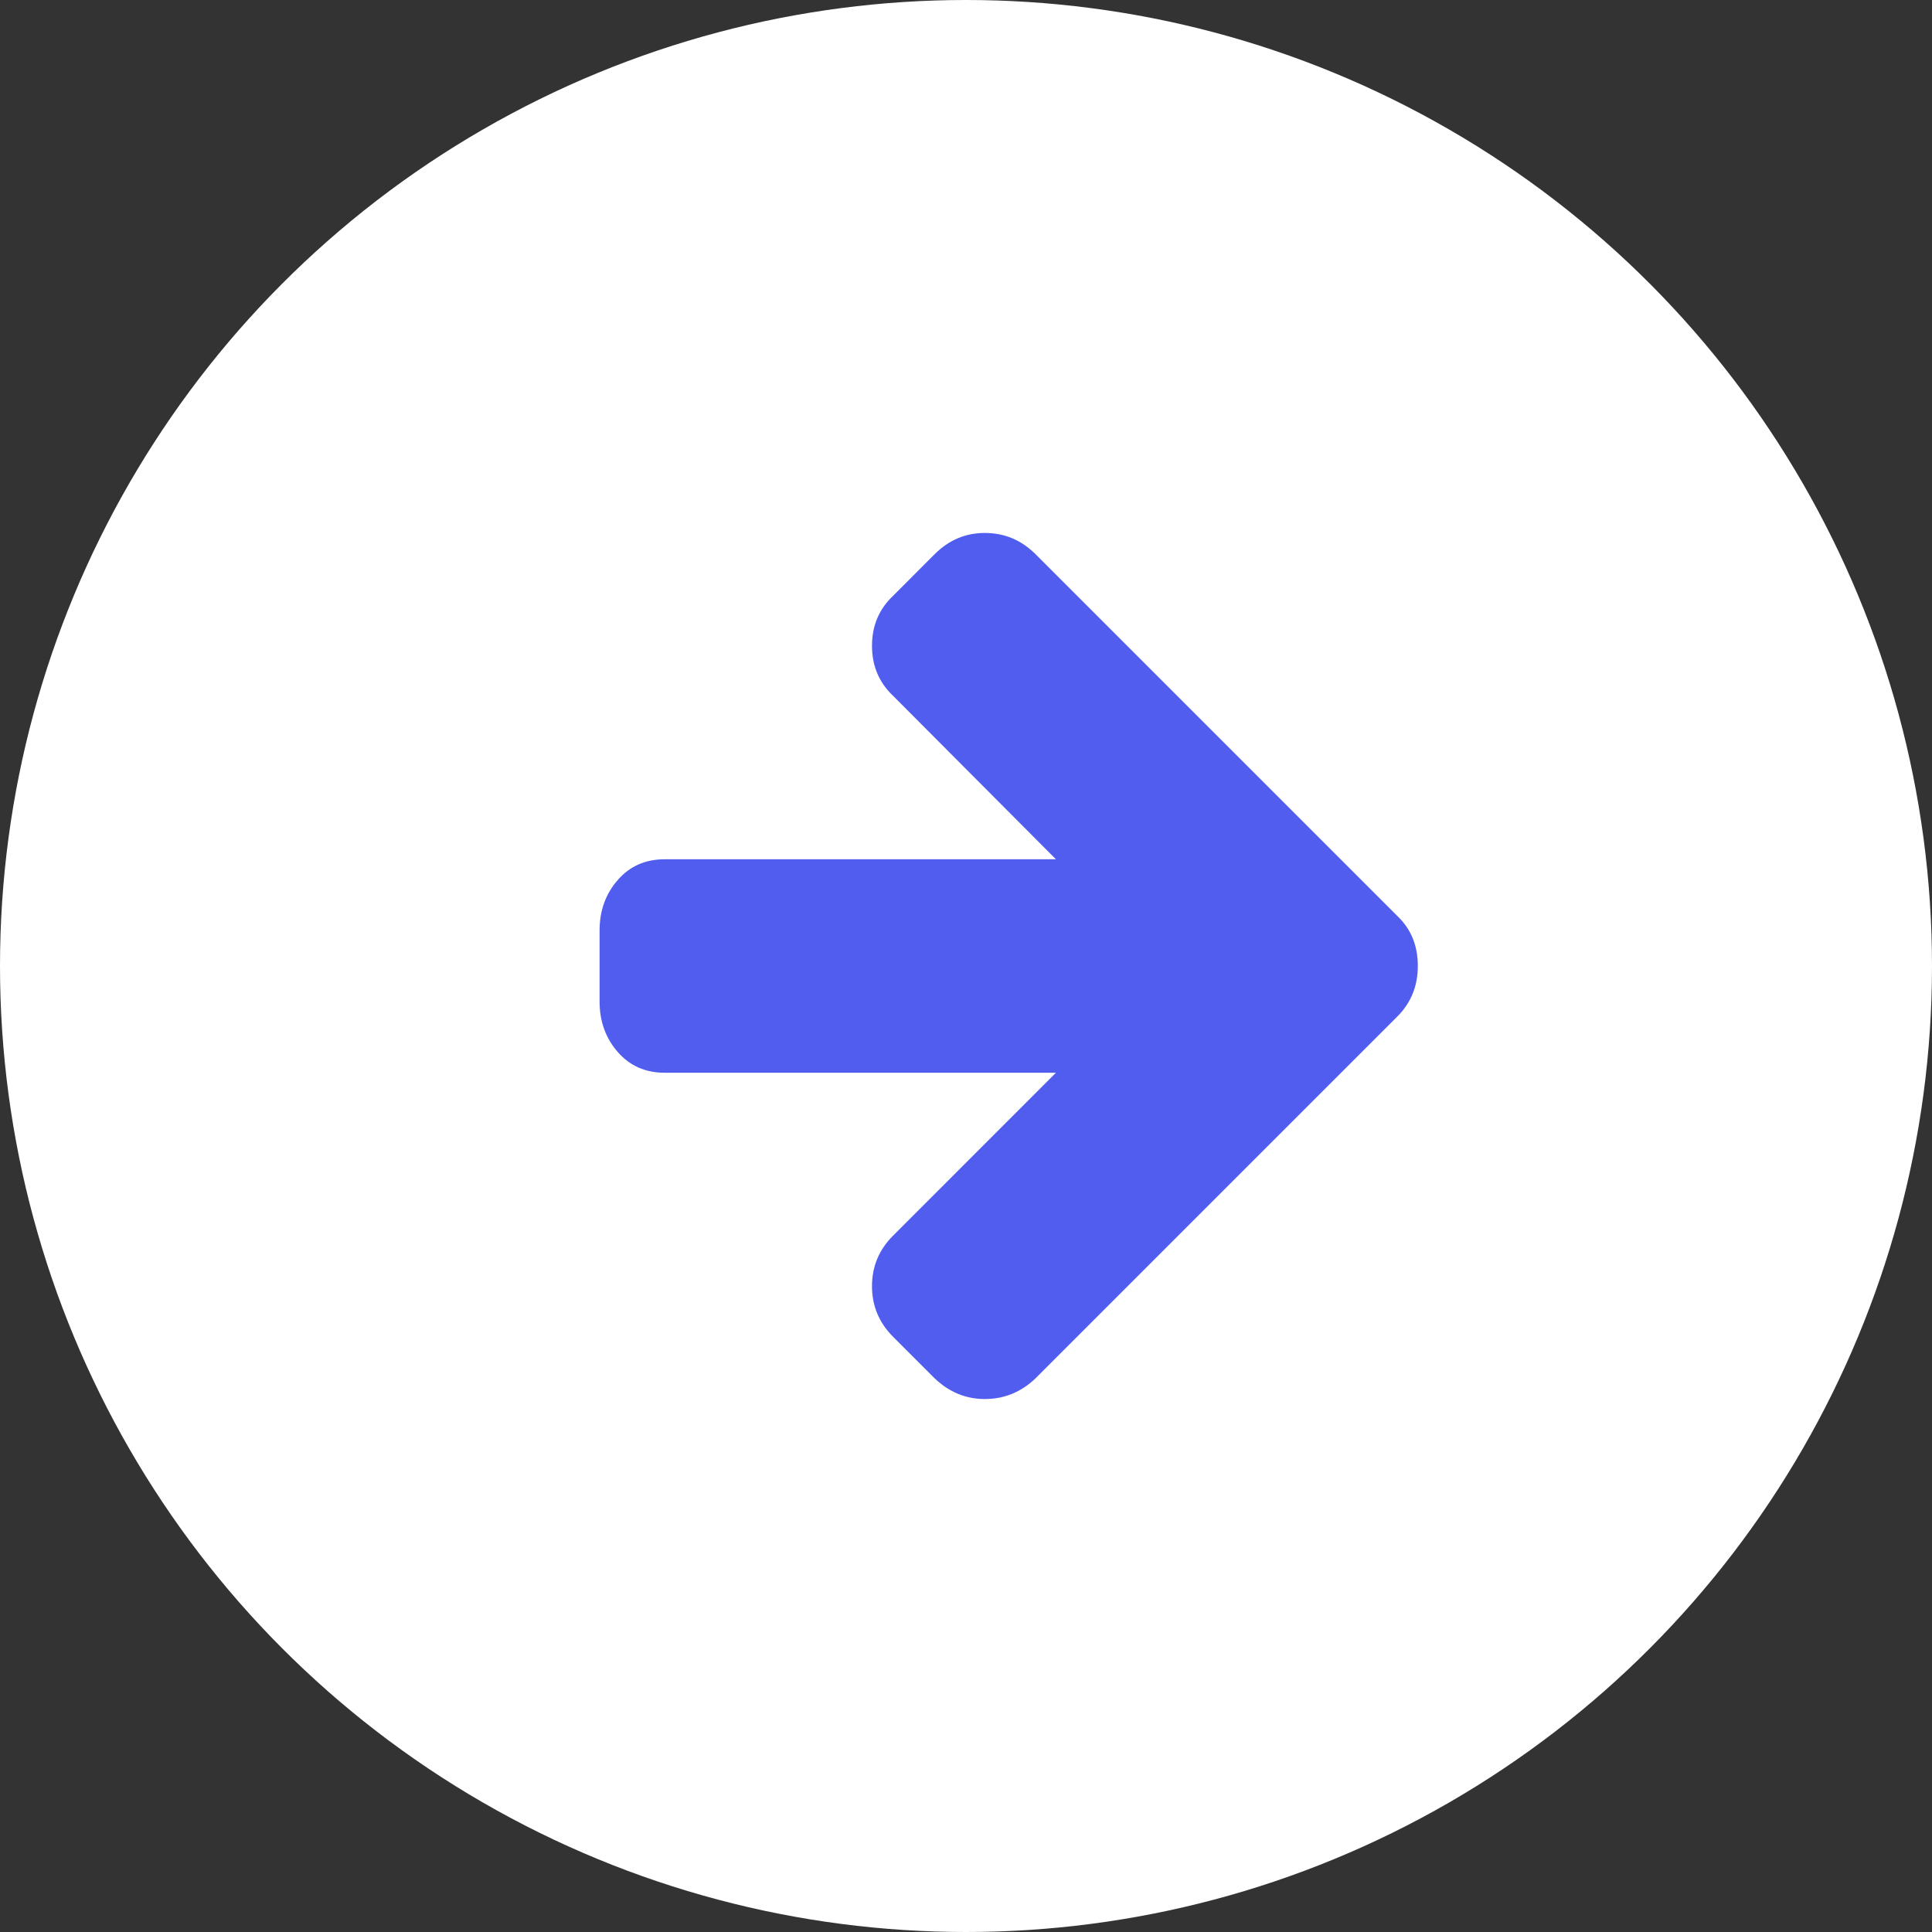 <svg width="29" height="29" viewBox="0 0 29 29" fill="none" xmlns="http://www.w3.org/2000/svg">
<rect x="0" y="0" width="29" height="29" fill="#333333" stroke="none"/>
<circle cx="14.5" cy="14.5" r="14.5" fill="white"/>
<path d="M21.282 14.5C21.282 14.8 21.18 15.053 20.974 15.259L15.542 20.691C15.325 20.897 15.072 21 14.782 21C14.499 21 14.248 20.897 14.031 20.691L13.406 20.066C13.194 19.854 13.089 19.601 13.089 19.306C13.089 19.011 13.194 18.758 13.406 18.547L15.85 16.102H9.976C9.687 16.102 9.452 15.998 9.271 15.789C9.09 15.581 9 15.329 9 15.034V13.966C9 13.671 9.09 13.419 9.271 13.211C9.452 13.002 9.687 12.898 9.976 12.898H15.85L13.406 10.445C13.194 10.245 13.089 9.994 13.089 9.694C13.089 9.393 13.194 9.143 13.406 8.943L14.031 8.317C14.243 8.106 14.493 8 14.782 8C15.077 8 15.33 8.106 15.542 8.317L20.974 13.749C21.18 13.944 21.282 14.194 21.282 14.5Z" fill="#515DEF"/>
</svg>
